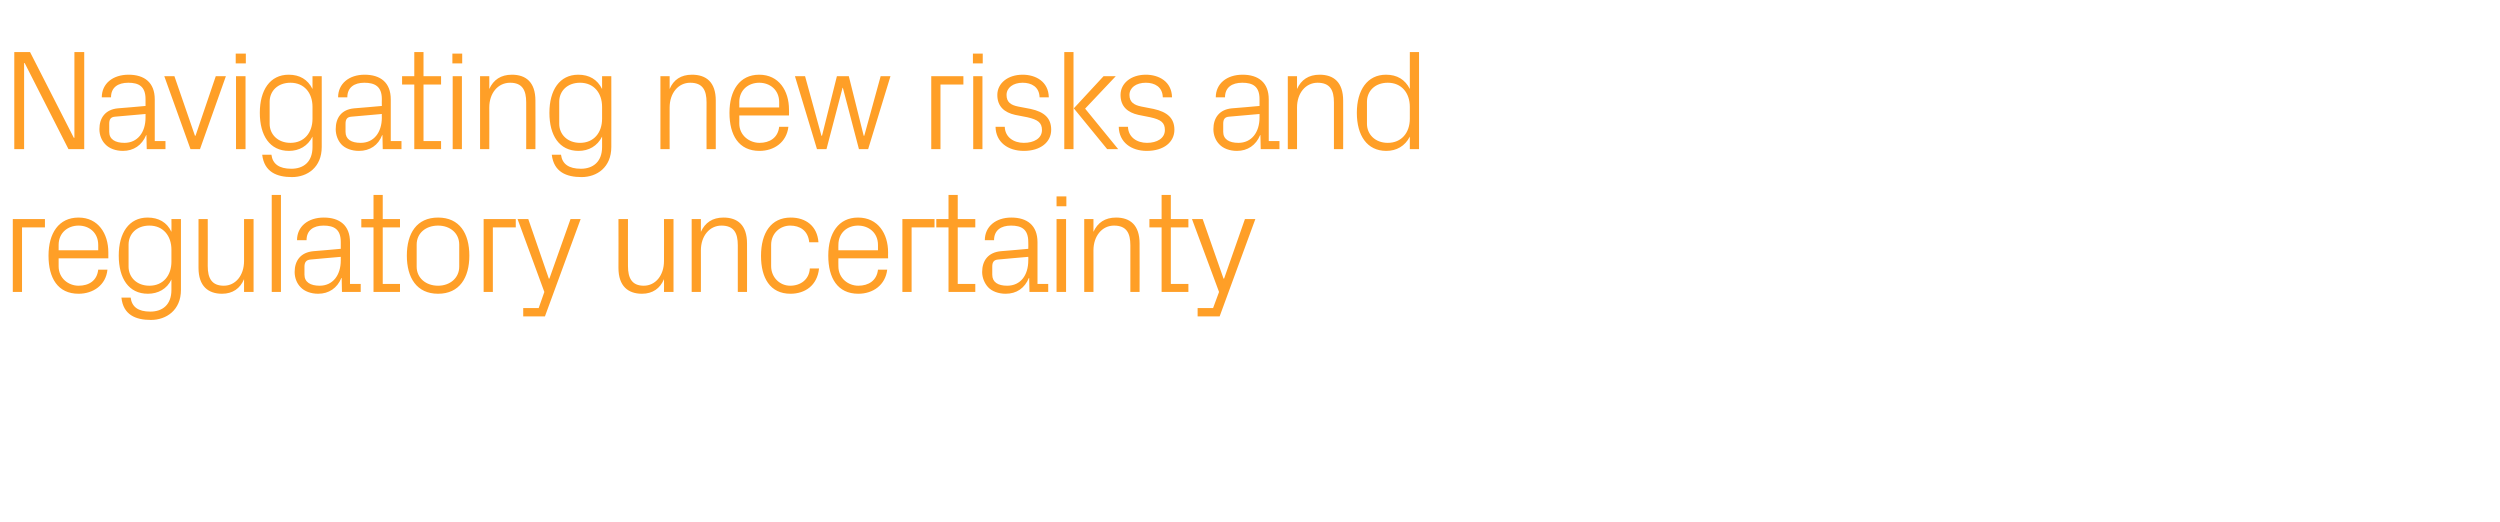<?xml version="1.0" standalone="no"?><!DOCTYPE svg PUBLIC "-//W3C//DTD SVG 1.1//EN" "http://www.w3.org/Graphics/SVG/1.1/DTD/svg11.dtd"><svg xmlns="http://www.w3.org/2000/svg" version="1.1" width="840px" height="175.5px" viewBox="0 -5 840 175.5" style="top:-5px">  <desc>Navigating new risks and regulatory uncertainty</desc>  <defs/>  <g id="Polygon49077">    <path d="M 4.3 68.6 L 15.1 68.6 L 15.1 71.4 L 7.4 71.4 L 7.4 93.1 L 4.3 93.1 L 4.3 68.6 Z M 16.3 80.9 C 16.3 73.4 19.7 68.1 26.4 68.1 C 33 68.1 36.4 73.5 36.4 79.8 C 36.38 79.78 36.4 81.8 36.4 81.8 L 19.7 81.8 C 19.7 81.8 19.68 84.48 19.7 84.5 C 19.7 88.5 23 91 26.4 91 C 29.9 91 32.6 89.3 33 85.6 C 33 85.6 36.1 85.6 36.1 85.6 C 35.6 90.8 31.3 93.7 26.4 93.7 C 19.4 93.7 16.3 88.4 16.3 80.9 Z M 33 77.3 C 33 73.2 30 70.8 26.4 70.8 C 22.8 70.8 19.7 73.2 19.7 77.3 C 19.68 77.28 19.7 79.1 19.7 79.1 L 33 79.1 C 33 79.1 33.02 77.28 33 77.3 Z M 40.8 95 C 40.8 95 43.9 95 43.9 95 C 44.3 98.1 46.4 99.7 50.5 99.7 C 54.6 99.7 57.6 97.4 57.6 92.4 C 57.6 92.4 57.6 88.9 57.6 88.9 C 56.1 92.1 53.1 93.7 49.7 93.7 C 43.2 93.7 39.9 88.5 39.9 80.9 C 39.9 73.3 43.3 68.1 49.6 68.1 C 53.3 68.1 56.1 69.7 57.6 72.9 C 57.65 72.86 57.6 68.6 57.6 68.6 L 60.8 68.6 C 60.8 68.6 60.77 92.4 60.8 92.4 C 60.8 99.2 55.9 102.5 50.7 102.5 C 45.6 102.5 41.4 100.8 40.8 95 Z M 57.6 78.9 C 57.6 74.2 54.8 70.8 50.2 70.8 C 45.9 70.8 43.2 73.6 43.2 77.2 C 43.2 77.2 43.2 84.6 43.2 84.6 C 43.2 88.1 45.9 91 50.2 91 C 54.8 91 57.6 87.6 57.6 82.9 C 57.6 82.9 57.6 78.9 57.6 78.9 Z M 82 88.8 C 80.7 91.9 78.2 93.7 74.6 93.7 C 70 93.7 66.7 91.2 66.7 85 C 66.72 84.96 66.7 68.6 66.7 68.6 L 69.8 68.6 C 69.8 68.6 69.84 84.43 69.8 84.4 C 69.8 88.4 71.1 91 75.2 91 C 79.1 91 82 87.6 82 82.7 C 82.03 82.7 82 68.6 82 68.6 L 85.2 68.6 L 85.2 93.1 L 82 93.1 C 82 93.1 82.03 88.85 82 88.8 Z M 91.3 93.1 L 91.3 60.5 L 94.4 60.5 L 94.4 93.1 L 91.3 93.1 Z M 101 91.5 C 99.7 90.2 99 88.3 99 86.4 C 99 82.6 101 79.8 105.3 79.4 C 105.26 79.44 114.5 78.6 114.5 78.6 C 114.5 78.6 114.53 76.32 114.5 76.3 C 114.5 72 112.2 70.8 108.7 70.8 C 105.3 70.8 103 72.4 103 75.7 C 103 75.7 99.8 75.7 99.8 75.7 C 99.8 71.1 103.5 68.1 108.8 68.1 C 114.1 68.1 117.6 70.7 117.6 76.4 C 117.6 76.42 117.6 90.4 117.6 90.4 L 121.2 90.4 L 121.2 93.1 L 114.9 93.1 L 114.8 88.4 C 114.8 88.4 114.67 88.37 114.7 88.4 C 113.3 91.8 110.5 93.7 106.9 93.7 C 104.5 93.7 102.3 92.9 101 91.5 Z M 114.5 82.5 C 114.53 82.46 114.5 81.3 114.5 81.3 C 114.5 81.3 104.35 82.18 104.4 82.2 C 102.9 82.3 102.3 83.1 102.3 84.6 C 102.3 84.6 102.3 87.3 102.3 87.3 C 102.3 89.8 104.3 91 107.4 91 C 111.8 91 114.5 87.5 114.5 82.5 Z M 128.6 90.4 L 134.4 90.4 L 134.4 93.1 L 125.5 93.1 L 125.5 71.4 L 121.4 71.4 L 121.4 68.6 L 125.5 68.6 L 125.5 60.5 L 128.6 60.5 L 128.6 68.6 L 134.4 68.6 L 134.4 71.4 L 128.6 71.4 L 128.6 90.4 Z M 136.7 80.9 C 136.7 73.4 140 68.1 147.2 68.1 C 154.4 68.1 157.7 73.4 157.7 80.9 C 157.7 88.3 154.4 93.7 147.2 93.7 C 140 93.7 136.7 88.3 136.7 80.9 Z M 154.3 77.2 C 154.3 73.3 151.2 70.8 147.2 70.8 C 143.1 70.8 140 73.3 140 77.2 C 140 77.2 140 84.6 140 84.6 C 140 88.4 143.1 91 147.2 91 C 151.2 91 154.3 88.4 154.3 84.6 C 154.3 84.6 154.3 77.2 154.3 77.2 Z M 162.5 68.6 L 173.3 68.6 L 173.3 71.4 L 165.6 71.4 L 165.6 93.1 L 162.5 93.1 L 162.5 68.6 Z M 184.6 88.6 L 191.7 68.6 L 195.1 68.6 L 183.1 101.3 L 175.8 101.3 L 175.8 98.5 L 181 98.5 L 182.9 93.1 L 173.9 68.6 L 177.5 68.6 L 184.4 88.6 L 184.6 88.6 Z M 223.1 88.8 C 221.8 91.9 219.3 93.7 215.7 93.7 C 211.1 93.7 207.8 91.2 207.8 85 C 207.84 84.96 207.8 68.6 207.8 68.6 L 211 68.6 C 211 68.6 210.96 84.43 211 84.4 C 211 88.4 212.3 91 216.3 91 C 220.2 91 223.1 87.6 223.1 82.7 C 223.15 82.7 223.1 68.6 223.1 68.6 L 226.3 68.6 L 226.3 93.1 L 223.1 93.1 C 223.1 93.1 223.15 88.85 223.1 88.8 Z M 247.9 77.4 C 247.9 73.3 246.6 70.8 242.4 70.8 C 238.4 70.8 235.5 74.3 235.5 79.1 C 235.53 79.06 235.5 93.1 235.5 93.1 L 232.4 93.1 L 232.4 68.6 L 235.5 68.6 C 235.5 68.6 235.53 72.91 235.5 72.9 C 236.9 69.8 239.4 68.1 243.1 68.1 C 247.8 68.1 251 70.6 251 76.8 C 251.04 76.8 251 93.1 251 93.1 L 247.9 93.1 C 247.9 93.1 247.92 77.38 247.9 77.4 Z M 265.7 68.1 C 270.7 68.1 274.6 70.9 275 76.4 C 275 76.4 271.9 76.4 271.9 76.4 C 271.5 72.4 268.7 70.8 265.5 70.8 C 262.2 70.8 259.1 73.3 259.1 77.3 C 259.1 77.3 259.1 84.4 259.1 84.4 C 259.1 88.2 262 91 265.5 91 C 269 91 271.9 88.9 272.1 85.2 C 272.1 85.2 275.2 85.2 275.2 85.2 C 274.6 91 270.4 93.7 265.6 93.7 C 258.7 93.7 255.7 88.3 255.7 81 C 255.7 73.2 259.1 68.1 265.7 68.1 Z M 278.3 80.9 C 278.3 73.4 281.7 68.1 288.3 68.1 C 295 68.1 298.4 73.5 298.4 79.8 C 298.36 79.78 298.4 81.8 298.4 81.8 L 281.7 81.8 C 281.7 81.8 281.66 84.48 281.7 84.5 C 281.7 88.5 285 91 288.4 91 C 291.8 91 294.6 89.3 295 85.6 C 295 85.6 298.1 85.6 298.1 85.6 C 297.5 90.8 293.3 93.7 288.4 93.7 C 281.4 93.7 278.3 88.4 278.3 80.9 Z M 295 77.3 C 295 73.2 291.9 70.8 288.3 70.8 C 284.7 70.8 281.7 73.2 281.7 77.3 C 281.66 77.28 281.7 79.1 281.7 79.1 L 295 79.1 C 295 79.1 295 77.28 295 77.3 Z M 303.2 68.6 L 314 68.6 L 314 71.4 L 306.3 71.4 L 306.3 93.1 L 303.2 93.1 L 303.2 68.6 Z M 321.8 90.4 L 327.7 90.4 L 327.7 93.1 L 318.7 93.1 L 318.7 71.4 L 314.6 71.4 L 314.6 68.6 L 318.7 68.6 L 318.7 60.5 L 321.8 60.5 L 321.8 68.6 L 327.7 68.6 L 327.7 71.4 L 321.8 71.4 L 321.8 90.4 Z M 332 91.5 C 330.8 90.2 330 88.3 330 86.4 C 330 82.6 332 79.8 336.3 79.4 C 336.28 79.44 345.5 78.6 345.5 78.6 C 345.5 78.6 345.55 76.32 345.5 76.3 C 345.5 72 343.2 70.8 339.7 70.8 C 336.3 70.8 334 72.4 334 75.7 C 334 75.7 330.9 75.7 330.9 75.7 C 330.9 71.1 334.6 68.1 339.8 68.1 C 345.1 68.1 348.6 70.7 348.6 76.4 C 348.62 76.42 348.6 90.4 348.6 90.4 L 352.2 90.4 L 352.2 93.1 L 345.9 93.1 L 345.8 88.4 C 345.8 88.4 345.69 88.37 345.7 88.4 C 344.3 91.8 341.6 93.7 337.9 93.7 C 335.5 93.7 333.3 92.9 332 91.5 Z M 345.5 82.5 C 345.55 82.46 345.5 81.3 345.5 81.3 C 345.5 81.3 335.37 82.18 335.4 82.2 C 333.9 82.3 333.4 83.1 333.4 84.6 C 333.4 84.6 333.4 87.3 333.4 87.3 C 333.4 89.8 335.3 91 338.4 91 C 342.9 91 345.5 87.5 345.5 82.5 Z M 358.3 64.3 L 355 64.3 L 355 61 L 358.3 61 L 358.3 64.3 Z M 355 93.1 L 355 68.6 L 358.2 68.6 L 358.2 93.1 L 355 93.1 Z M 379.8 77.4 C 379.8 73.3 378.5 70.8 374.3 70.8 C 370.3 70.8 367.4 74.3 367.4 79.1 C 367.43 79.06 367.4 93.1 367.4 93.1 L 364.3 93.1 L 364.3 68.6 L 367.4 68.6 C 367.4 68.6 367.43 72.91 367.4 72.9 C 368.8 69.8 371.3 68.1 375 68.1 C 379.7 68.1 382.9 70.6 382.9 76.8 C 382.94 76.8 382.9 93.1 382.9 93.1 L 379.8 93.1 C 379.8 93.1 379.82 77.38 379.8 77.4 Z M 393.4 90.4 L 399.3 90.4 L 399.3 93.1 L 390.3 93.1 L 390.3 71.4 L 386.2 71.4 L 386.2 68.6 L 390.3 68.6 L 390.3 60.5 L 393.4 60.5 L 393.4 68.6 L 399.3 68.6 L 399.3 71.4 L 393.4 71.4 L 393.4 90.4 Z M 411.3 88.6 L 418.3 68.6 L 421.8 68.6 L 409.8 101.3 L 402.4 101.3 L 402.4 98.5 L 407.6 98.5 L 409.6 93.1 L 400.5 68.6 L 404.1 68.6 L 411.1 88.6 L 411.3 88.6 Z " stroke="none" fill="#ff9f27"/>  </g>  <g id="Polygon49076">    <path d="M 25 41.3 L 25 12.5 L 28.3 12.5 L 28.3 45.1 L 23 45.1 L 8.3 16.2 L 8.1 16.2 L 8.1 45.1 L 4.8 45.1 L 4.8 12.5 L 10.1 12.5 L 24.8 41.3 L 25 41.3 Z M 35.4 43.5 C 34.1 42.2 33.4 40.3 33.4 38.4 C 33.4 34.6 35.4 31.8 39.6 31.4 C 39.65 31.44 48.9 30.6 48.9 30.6 C 48.9 30.6 48.91 28.32 48.9 28.3 C 48.9 24 46.6 22.8 43.1 22.8 C 39.6 22.8 37.3 24.4 37.3 27.7 C 37.3 27.7 34.2 27.7 34.2 27.7 C 34.2 23.1 37.9 20.1 43.2 20.1 C 48.5 20.1 52 22.7 52 28.4 C 51.98 28.42 52 42.4 52 42.4 L 55.6 42.4 L 55.6 45.1 L 49.3 45.1 L 49.2 40.4 C 49.2 40.4 49.06 40.37 49.1 40.4 C 47.7 43.8 44.9 45.7 41.3 45.7 C 38.9 45.7 36.7 44.9 35.4 43.5 Z M 48.9 34.5 C 48.91 34.46 48.9 33.3 48.9 33.3 C 48.9 33.3 38.74 34.18 38.7 34.2 C 37.2 34.3 36.7 35.1 36.7 36.6 C 36.7 36.6 36.7 39.3 36.7 39.3 C 36.7 41.8 38.7 43 41.8 43 C 46.2 43 48.9 39.5 48.9 34.5 Z M 65.7 40.6 L 72.5 20.6 L 75.9 20.6 L 67.2 45.1 L 64 45.1 L 55.2 20.6 L 58.6 20.6 L 65.5 40.6 L 65.7 40.6 Z M 82.6 16.3 L 79.2 16.3 L 79.2 13 L 82.6 13 L 82.6 16.3 Z M 79.3 45.1 L 79.3 20.6 L 82.5 20.6 L 82.5 45.1 L 79.3 45.1 Z M 88.1 47 C 88.1 47 91.2 47 91.2 47 C 91.6 50.1 93.8 51.7 97.9 51.7 C 102 51.7 105 49.4 105 44.4 C 105 44.4 105 40.9 105 40.9 C 103.4 44.1 100.5 45.7 97.1 45.7 C 90.6 45.7 87.3 40.5 87.3 32.9 C 87.3 25.3 90.7 20.1 97 20.1 C 100.7 20.1 103.4 21.7 105 24.9 C 105.02 24.86 105 20.6 105 20.6 L 108.1 20.6 C 108.1 20.6 108.14 44.4 108.1 44.4 C 108.1 51.2 103.3 54.5 98.1 54.5 C 93 54.5 88.8 52.8 88.1 47 Z M 105 30.9 C 105 26.2 102.2 22.8 97.6 22.8 C 93.3 22.8 90.6 25.6 90.6 29.2 C 90.6 29.2 90.6 36.6 90.6 36.6 C 90.6 40.1 93.3 43 97.6 43 C 102.2 43 105 39.6 105 34.9 C 105 34.9 105 30.9 105 30.9 Z M 114.7 43.5 C 113.5 42.2 112.8 40.3 112.8 38.4 C 112.8 34.6 114.7 31.8 119 31.4 C 118.99 31.44 128.3 30.6 128.3 30.6 C 128.3 30.6 128.25 28.32 128.3 28.3 C 128.3 24 125.9 22.8 122.4 22.8 C 119 22.8 116.7 24.4 116.7 27.7 C 116.7 27.7 113.6 27.7 113.6 27.7 C 113.6 23.1 117.3 20.1 122.5 20.1 C 127.8 20.1 131.3 22.7 131.3 28.4 C 131.33 28.42 131.3 42.4 131.3 42.4 L 134.9 42.4 L 134.9 45.1 L 128.6 45.1 L 128.5 40.4 C 128.5 40.4 128.4 40.37 128.4 40.4 C 127.1 43.8 124.3 45.7 120.6 45.7 C 118.2 45.7 116 44.9 114.7 43.5 Z M 128.3 34.5 C 128.25 34.46 128.3 33.3 128.3 33.3 C 128.3 33.3 118.08 34.18 118.1 34.2 C 116.6 34.3 116.1 35.1 116.1 36.6 C 116.1 36.6 116.1 39.3 116.1 39.3 C 116.1 41.8 118 43 121.2 43 C 125.6 43 128.3 39.5 128.3 34.5 Z M 142.3 42.4 L 148.2 42.4 L 148.2 45.1 L 139.2 45.1 L 139.2 23.4 L 135.1 23.4 L 135.1 20.6 L 139.2 20.6 L 139.2 12.5 L 142.3 12.5 L 142.3 20.6 L 148.2 20.6 L 148.2 23.4 L 142.3 23.4 L 142.3 42.4 Z M 155.3 16.3 L 152 16.3 L 152 13 L 155.3 13 L 155.3 16.3 Z M 152.1 45.1 L 152.1 20.6 L 155.2 20.6 L 155.2 45.1 L 152.1 45.1 Z M 176.8 29.4 C 176.8 25.3 175.5 22.8 171.4 22.8 C 167.3 22.8 164.4 26.3 164.4 31.1 C 164.44 31.06 164.4 45.1 164.4 45.1 L 161.3 45.1 L 161.3 20.6 L 164.4 20.6 C 164.4 20.6 164.44 24.91 164.4 24.9 C 165.8 21.8 168.3 20.1 172 20.1 C 176.7 20.1 179.9 22.6 179.9 28.8 C 179.95 28.8 179.9 45.1 179.9 45.1 L 176.8 45.1 C 176.8 45.1 176.83 29.38 176.8 29.4 Z M 185.4 47 C 185.4 47 188.5 47 188.5 47 C 188.9 50.1 191.1 51.7 195.2 51.7 C 199.2 51.7 202.3 49.4 202.3 44.4 C 202.3 44.4 202.3 40.9 202.3 40.9 C 200.7 44.1 197.8 45.7 194.4 45.7 C 187.9 45.7 184.6 40.5 184.6 32.9 C 184.6 25.3 188 20.1 194.3 20.1 C 198 20.1 200.7 21.7 202.3 24.9 C 202.32 24.86 202.3 20.6 202.3 20.6 L 205.4 20.6 C 205.4 20.6 205.44 44.4 205.4 44.4 C 205.4 51.2 200.6 54.5 195.4 54.5 C 190.3 54.5 186.1 52.8 185.4 47 Z M 202.3 30.9 C 202.3 26.2 199.5 22.8 194.9 22.8 C 190.6 22.8 187.9 25.6 187.9 29.2 C 187.9 29.2 187.9 36.6 187.9 36.6 C 187.9 40.1 190.6 43 194.9 43 C 199.5 43 202.3 39.6 202.3 34.9 C 202.3 34.9 202.3 30.9 202.3 30.9 Z M 237.4 29.4 C 237.4 25.3 236.1 22.8 231.9 22.8 C 227.9 22.8 225 26.3 225 31.1 C 224.97 31.06 225 45.1 225 45.1 L 221.9 45.1 L 221.9 20.6 L 225 20.6 C 225 20.6 224.97 24.91 225 24.9 C 226.3 21.8 228.8 20.1 232.5 20.1 C 237.3 20.1 240.5 22.6 240.5 28.8 C 240.48 28.8 240.5 45.1 240.5 45.1 L 237.4 45.1 C 237.4 45.1 237.36 29.38 237.4 29.4 Z M 245.1 32.9 C 245.1 25.4 248.5 20.1 255.1 20.1 C 261.7 20.1 265.1 25.5 265.1 31.8 C 265.15 31.78 265.1 33.8 265.1 33.8 L 248.4 33.8 C 248.4 33.8 248.44 36.48 248.4 36.5 C 248.4 40.5 251.8 43 255.2 43 C 258.6 43 261.4 41.3 261.8 37.6 C 261.8 37.6 264.9 37.6 264.9 37.6 C 264.3 42.8 260.1 45.7 255.2 45.7 C 248.2 45.7 245.1 40.4 245.1 32.9 Z M 261.8 29.3 C 261.8 25.2 258.7 22.8 255.1 22.8 C 251.5 22.8 248.4 25.2 248.4 29.3 C 248.44 29.28 248.4 31.1 248.4 31.1 L 261.8 31.1 C 261.8 31.1 261.79 29.28 261.8 29.3 Z M 283.2 24.5 L 283.1 24.5 L 277.7 45.1 L 274.5 45.1 L 267.1 20.6 L 270.5 20.6 L 276 40.6 L 276.2 40.6 L 281.2 20.6 L 285.2 20.6 L 290.2 40.6 L 290.4 40.6 L 295.9 20.6 L 299.2 20.6 L 291.7 45.1 L 288.6 45.1 L 283.2 24.5 Z M 312.9 20.6 L 323.7 20.6 L 323.7 23.4 L 316 23.4 L 316 45.1 L 312.9 45.1 L 312.9 20.6 Z M 330.2 16.3 L 326.9 16.3 L 326.9 13 L 330.2 13 L 330.2 16.3 Z M 327 45.1 L 327 20.6 L 330.1 20.6 L 330.1 45.1 L 327 45.1 Z M 346.3 31.6 C 350.9 32.6 353.2 34.7 353.2 38.6 C 353.2 42.7 349.7 45.7 344 45.7 C 338.7 45.7 334.6 42.8 334.5 37.6 C 334.5 37.6 337.6 37.6 337.6 37.6 C 337.7 41.1 340.6 43 344 43 C 347.4 43 350.1 41.5 350.1 38.7 C 350.1 36.2 348.7 35.2 345.2 34.4 C 345.2 34.4 341.1 33.6 341.1 33.6 C 337.5 32.8 335.1 30.8 335.1 26.9 C 335.1 23 338.6 20.1 343.6 20.1 C 348 20.1 352.3 22.4 352.4 27.7 C 352.4 27.7 349.3 27.7 349.3 27.7 C 349.2 24.2 346.6 22.8 343.6 22.8 C 340.4 22.8 338.2 24.5 338.2 26.9 C 338.2 29.3 339.6 30.3 342.1 30.8 C 342.1 30.8 346.3 31.6 346.3 31.6 Z M 360.7 45.1 L 357.6 45.1 L 357.6 12.5 L 360.7 12.5 L 360.7 45.1 Z M 360.8 31.4 L 370.8 20.6 L 374.9 20.6 L 364.6 31.5 L 375.7 45.1 L 372 45.1 L 360.8 31.4 Z M 387.6 31.6 C 392.2 32.6 394.6 34.7 394.6 38.6 C 394.6 42.7 391.1 45.7 385.3 45.7 C 380.1 45.7 376 42.8 375.9 37.6 C 375.9 37.6 379 37.6 379 37.6 C 379.1 41.1 382 43 385.4 43 C 388.7 43 391.4 41.5 391.4 38.7 C 391.4 36.2 390.1 35.2 386.5 34.4 C 386.5 34.4 382.5 33.6 382.5 33.6 C 378.9 32.8 376.5 30.8 376.5 26.9 C 376.5 23 380 20.1 385 20.1 C 389.4 20.1 393.7 22.4 393.8 27.7 C 393.8 27.7 390.7 27.7 390.7 27.7 C 390.6 24.2 388 22.8 385 22.8 C 381.7 22.8 379.5 24.5 379.5 26.9 C 379.5 29.3 381 30.3 383.5 30.8 C 383.5 30.8 387.6 31.6 387.6 31.6 Z M 409.7 43.5 C 408.4 42.2 407.7 40.3 407.7 38.4 C 407.7 34.6 409.7 31.8 413.9 31.4 C 413.94 31.44 423.2 30.6 423.2 30.6 C 423.2 30.6 423.21 28.32 423.2 28.3 C 423.2 24 420.9 22.8 417.4 22.8 C 413.9 22.8 411.6 24.4 411.6 27.7 C 411.6 27.7 408.5 27.7 408.5 27.7 C 408.5 23.1 412.2 20.1 417.5 20.1 C 422.8 20.1 426.3 22.7 426.3 28.4 C 426.28 28.42 426.3 42.4 426.3 42.4 L 429.9 42.4 L 429.9 45.1 L 423.6 45.1 L 423.5 40.4 C 423.5 40.4 423.35 40.37 423.4 40.4 C 422 43.8 419.2 45.7 415.6 45.7 C 413.2 45.7 411 44.9 409.7 43.5 Z M 423.2 34.5 C 423.21 34.46 423.2 33.3 423.2 33.3 C 423.2 33.3 413.03 34.18 413 34.2 C 411.5 34.3 411 35.1 411 36.6 C 411 36.6 411 39.3 411 39.3 C 411 41.8 413 43 416.1 43 C 420.5 43 423.2 39.5 423.2 34.5 Z M 448.2 29.4 C 448.2 25.3 446.9 22.8 442.7 22.8 C 438.7 22.8 435.8 26.3 435.8 31.1 C 435.83 31.06 435.8 45.1 435.8 45.1 L 432.7 45.1 L 432.7 20.6 L 435.8 20.6 C 435.8 20.6 435.83 24.91 435.8 24.9 C 437.2 21.8 439.7 20.1 443.4 20.1 C 448.1 20.1 451.3 22.6 451.3 28.8 C 451.34 28.8 451.3 45.1 451.3 45.1 L 448.2 45.1 C 448.2 45.1 448.22 29.38 448.2 29.4 Z M 473.7 45.1 C 473.7 45.1 473.7 40.9 473.7 40.9 C 472.1 44.1 469.2 45.7 465.8 45.7 C 459.3 45.7 455.9 40.5 455.9 32.9 C 455.9 25.3 459.4 20.1 465.7 20.1 C 469.4 20.1 472.1 21.7 473.7 24.9 C 473.7 24.86 473.7 12.5 473.7 12.5 L 476.8 12.5 L 476.8 45.1 L 473.7 45.1 Z M 473.7 30.9 C 473.7 26.2 470.9 22.8 466.3 22.8 C 462 22.8 459.3 25.6 459.3 29.2 C 459.3 29.2 459.3 36.6 459.3 36.6 C 459.3 40.1 462 43 466.3 43 C 470.9 43 473.7 39.6 473.7 34.9 C 473.7 34.9 473.7 30.9 473.7 30.9 Z " stroke="none" fill="#ff9f27"/>  </g></svg>